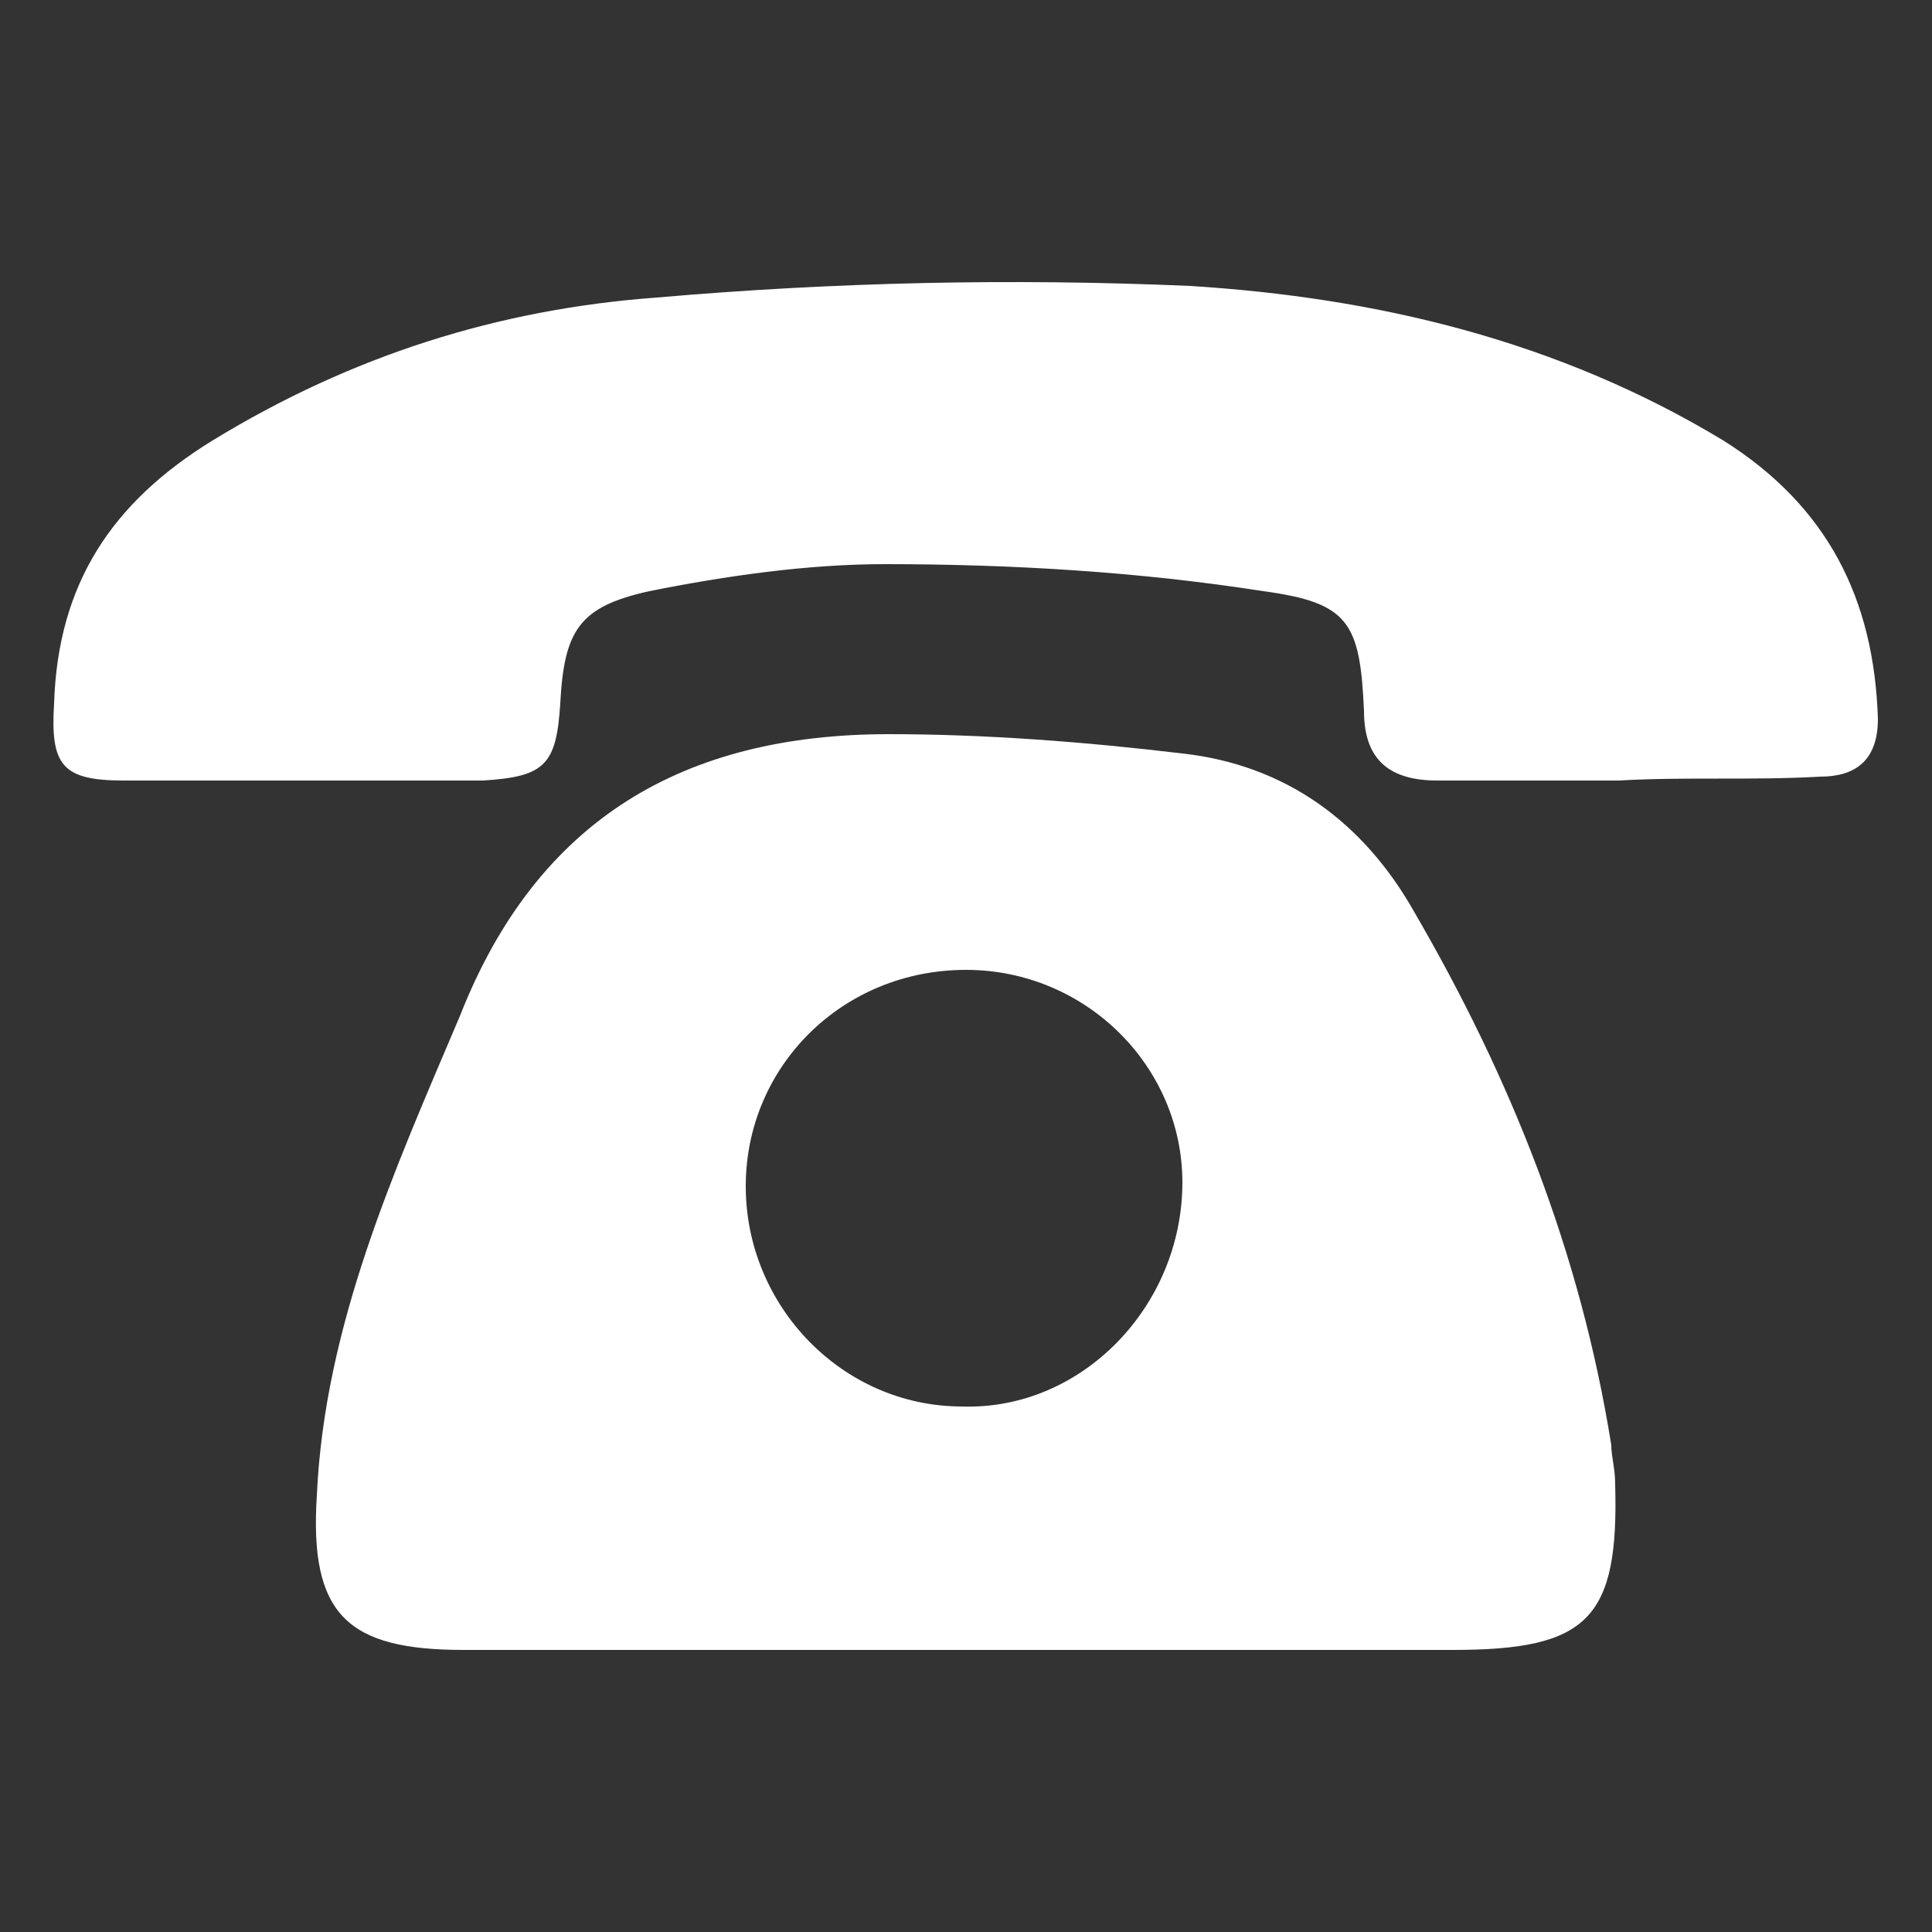 <?xml version="1.0" encoding="utf-8"?>
<!-- Generator: Adobe Illustrator 26.3.1, SVG Export Plug-In . SVG Version: 6.00 Build 0)  -->
<svg version="1.1" id="Layer_1" xmlns="http://www.w3.org/2000/svg" xmlns:xlink="http://www.w3.org/1999/xlink" x="0px" y="0px"
	 viewBox="0 0 50 50" style="enable-background:new 0 0 50 50;" xml:space="preserve">
<rect x="0" y="0" width="50" height="50" fill="#333333" stroke="none"/>
<style type="text/css">
	.st0{fill:#FFFFFF;}
</style>
<g>
	<path class="st0" d="M24.9,42.7c-4.3,0-8.6,0-12.9,0c-3,0-4-0.9-3.8-4c0.2-4.4,2-8.4,3.7-12.4C13.9,21.2,17.7,19,23,19
		c2.5,0,5.1,0.2,7.6,0.5c2.7,0.3,4.7,1.8,6,4.1c2.5,4.3,4.3,8.8,5.1,13.8c0,0.3,0.1,0.6,0.1,1c0.1,3.5-0.7,4.3-4.2,4.3
		C33.4,42.7,29.1,42.7,24.9,42.7z M25,25.1c-3.2,0-5.7,2.5-5.7,5.6c0,3.1,2.5,5.7,5.6,5.7c3.1,0.1,5.7-2.6,5.7-5.8
		C30.6,27.6,28.1,25.1,25,25.1z"/>
	<path class="st0" d="M41.9,20.2c-1.6,0-3.1,0-4.7,0c-1.2,0-1.9-0.5-1.9-1.8c-0.1-2.3-0.4-2.8-2.6-3.1c-3.2-0.5-6.5-0.7-9.8-0.7
		c-2,0-4.1,0.3-6.1,0.7c-1.8,0.4-2.2,1-2.3,2.9c-0.1,1.6-0.4,1.9-2,2c-3.1,0-6.2,0-9.3,0c-1.6,0-1.9-0.4-1.8-2
		c0.1-3.1,1.5-5.2,4.1-6.8C9.1,9.2,12.9,8,17,7.7c4.6-0.4,9.2-0.5,13.8-0.3c4.8,0.3,9.5,1.4,13.8,4c2.7,1.7,3.9,4.1,4,7.2
		c0,1.1-0.6,1.5-1.5,1.5C45.3,20.2,43.6,20.1,41.9,20.2C41.9,20.2,41.9,20.2,41.9,20.2z"/>
</g>
</svg>
